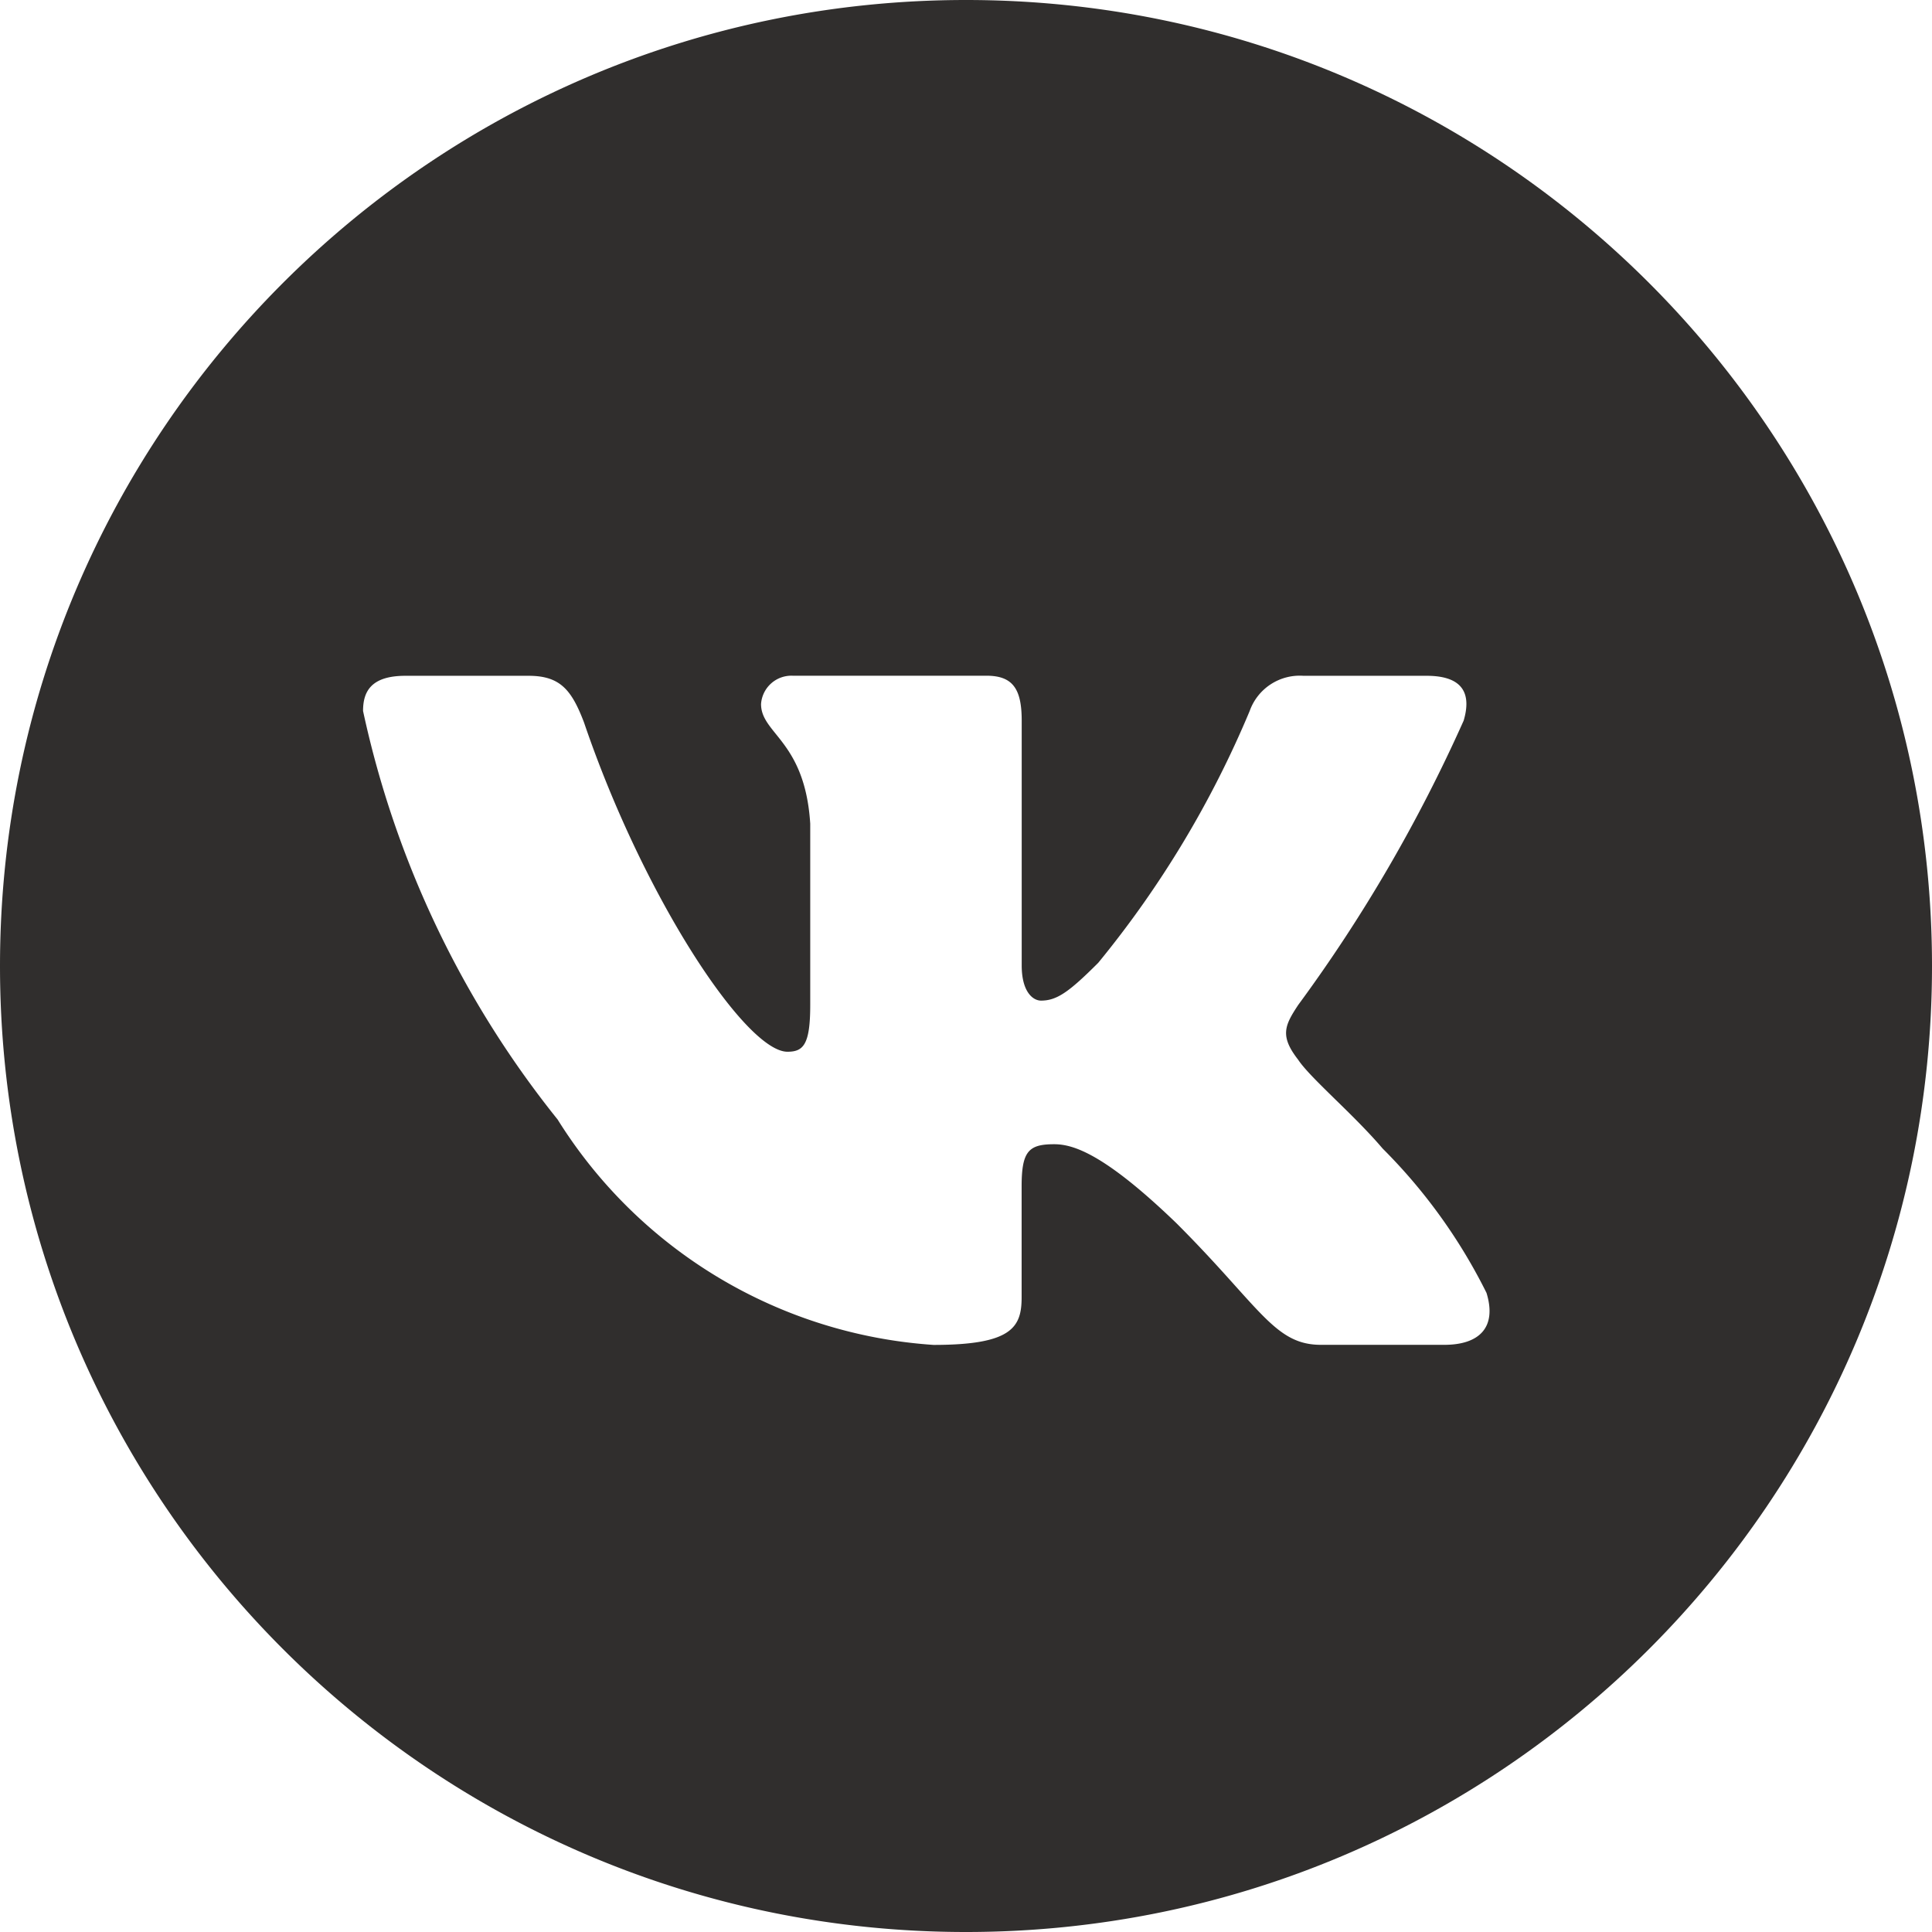 <?xml version="1.0" encoding="UTF-8"?> <svg xmlns="http://www.w3.org/2000/svg" width="24" height="24" fill="none"><g clip-path="url(#a)"><path fill-rule="evenodd" clip-rule="evenodd" d="M12 24c6.627 0 12-5.373 12-12S18.627 0 12 0 0 5.373 0 12s5.373 12 12 12Zm4.409-7.294h1.532c.437 0 .656-.218.525-.645a6.822 6.822 0 0 0-1.29-1.793c-.177-.208-.394-.421-.59-.612-.204-.2-.383-.375-.46-.492-.231-.296-.166-.427 0-.679.81-1.1 1.498-2.285 2.056-3.533.097-.327 0-.557-.46-.557h-1.531a.66.66 0 0 0-.667.437 12.597 12.597 0 0 1-1.881 3.128c-.362.362-.514.47-.711.47-.1 0-.24-.108-.24-.437V8.952c0-.394-.11-.558-.438-.558H9.847a.378.378 0 0 0-.393.352c0 .143.081.244.185.373.165.205.386.481.426 1.113v2.253c0 .493-.086.58-.283.58-.515 0-1.783-1.903-2.527-4.09-.154-.405-.296-.58-.689-.58h-1.53c-.439 0-.526.208-.526.437a12.207 12.207 0 0 0 2.417 5.075 5.976 5.976 0 0 0 4.67 2.8c.973 0 1.094-.219 1.094-.591v-1.378c0-.437.087-.524.404-.524.23 0 .614.108 1.521.983.31.31.544.57.734.782.446.496.653.727 1.059.727Z" fill="#302E2D"></path></g><defs><clipPath id="a"><path fill="#fff" d="M0 0h24v24H0z"></path></clipPath></defs></svg> 